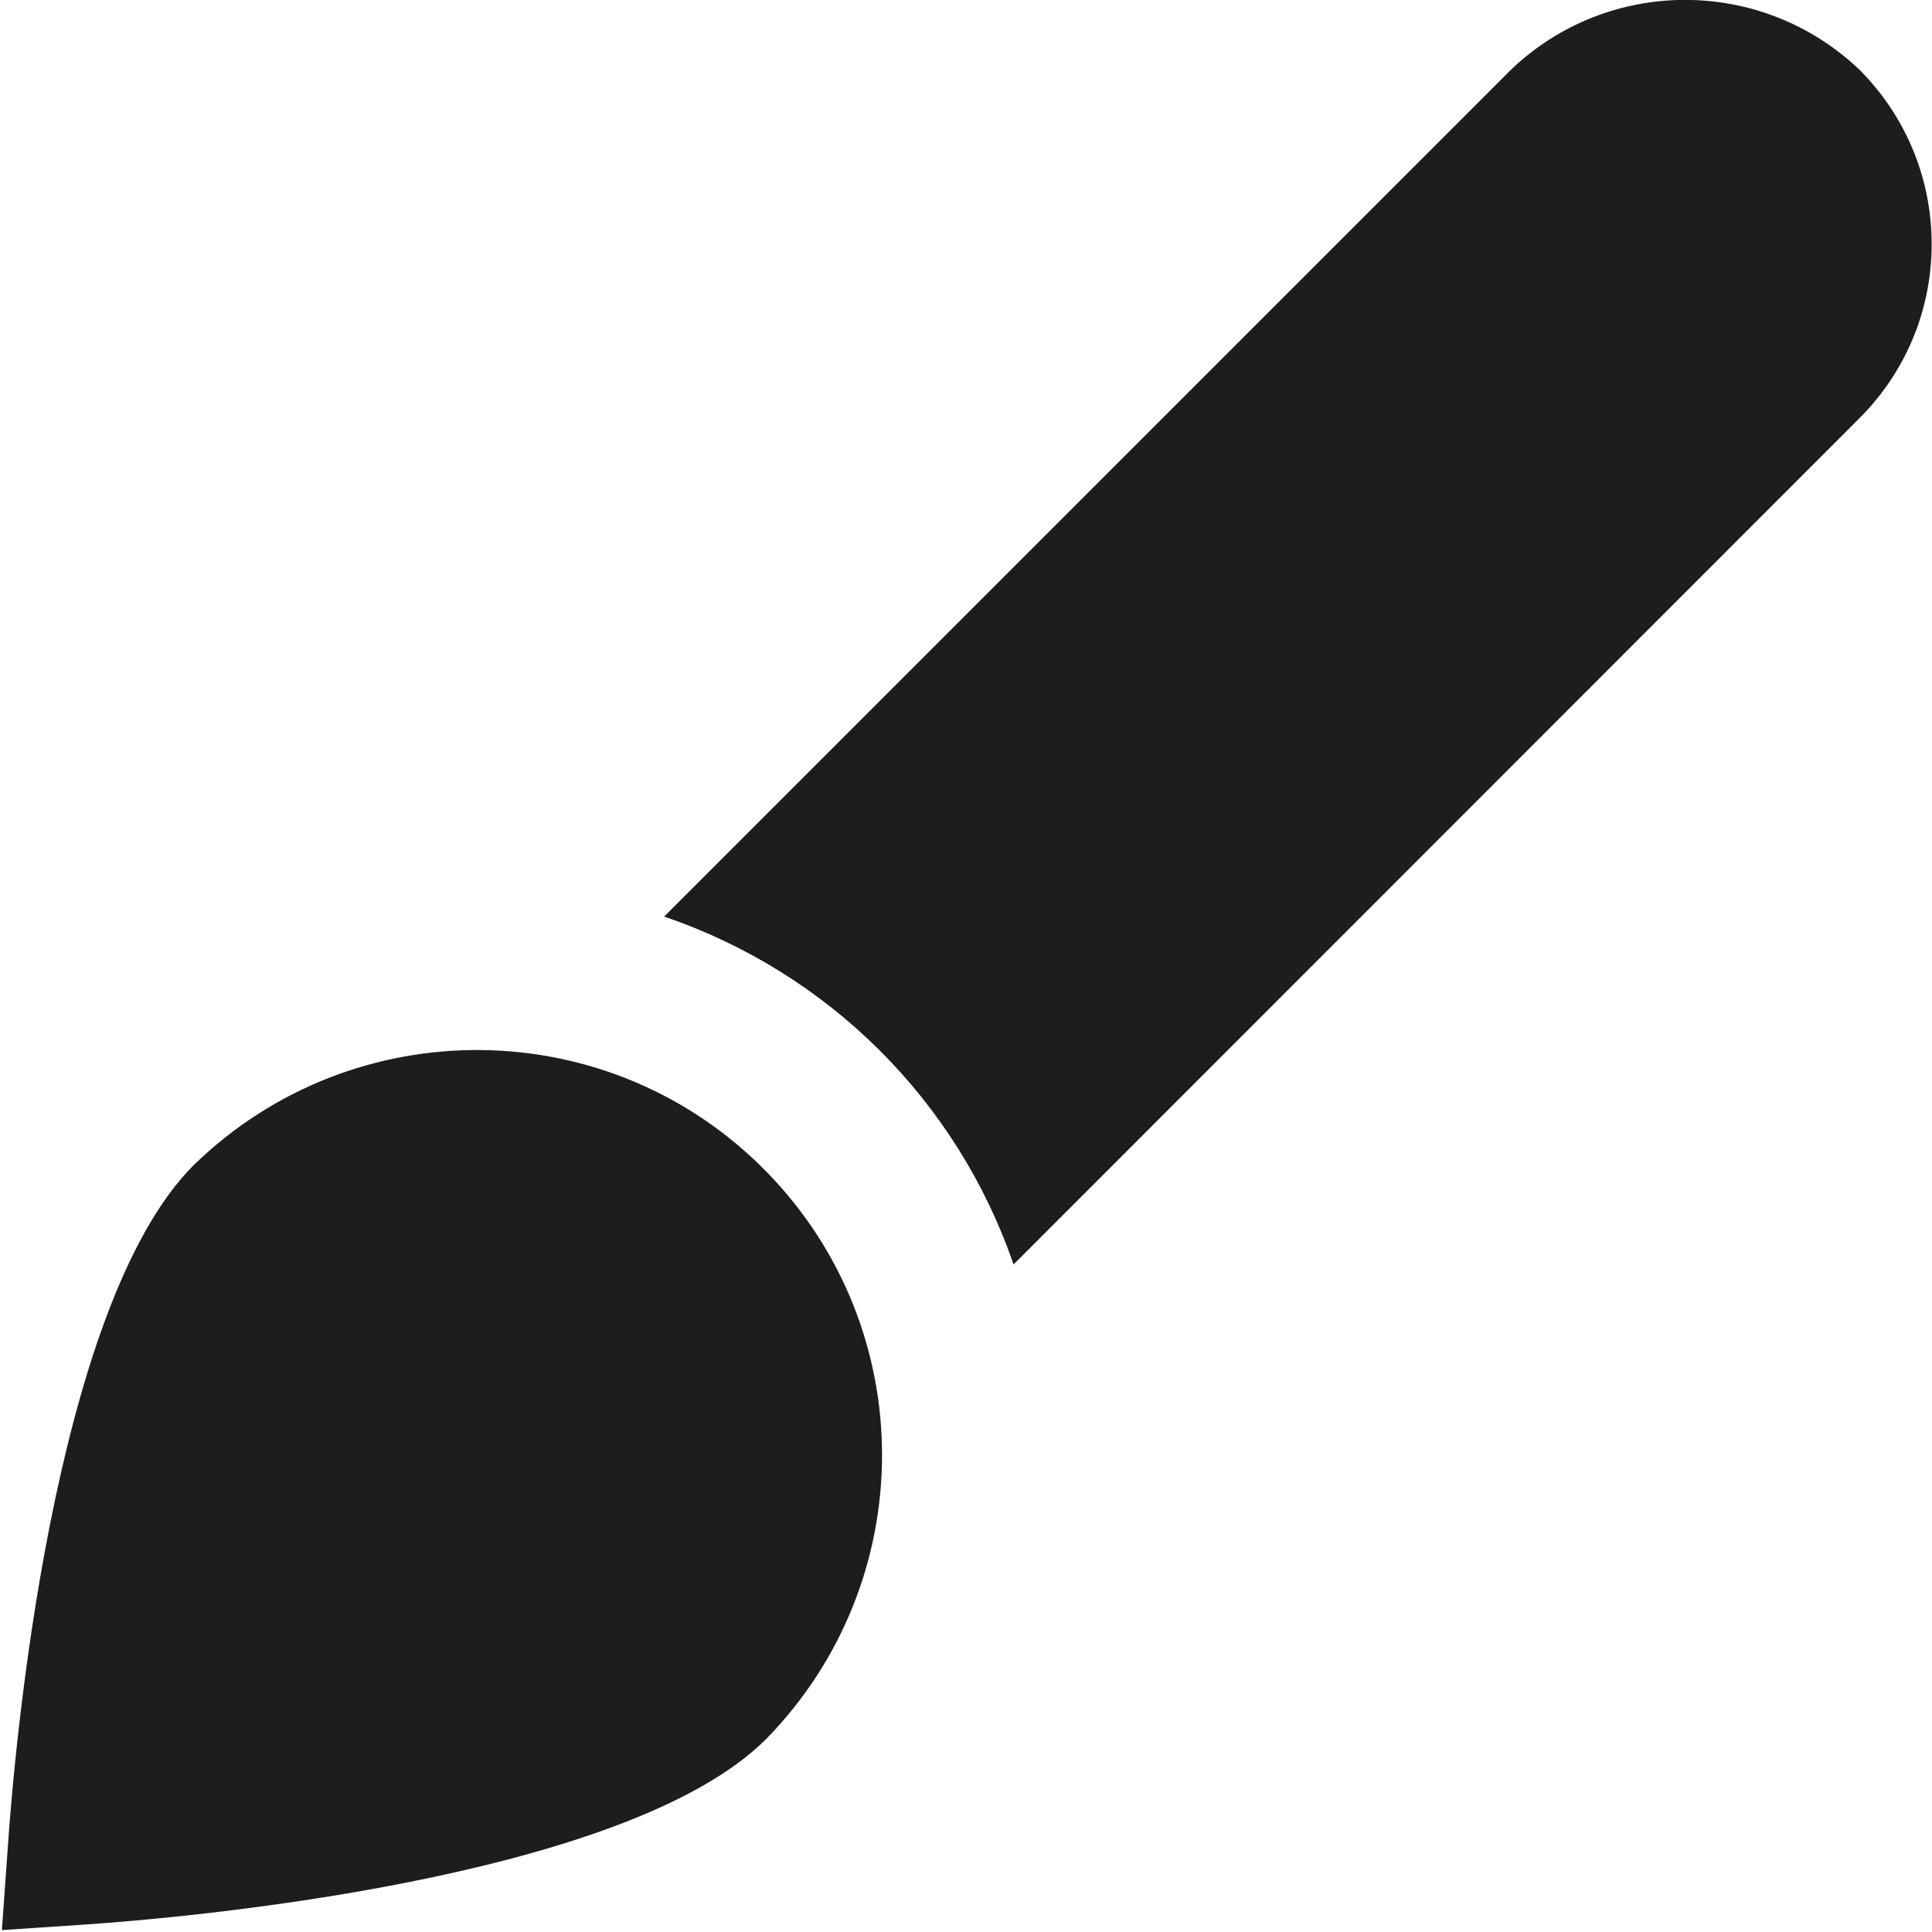 <svg xml:space="preserve" style="enable-background:new 0 0 512 512;" viewBox="0 0 512 512" y="0px" x="0px" xmlns:xlink="http://www.w3.org/1999/xlink" xmlns="http://www.w3.org/2000/svg" id="Layer_1" version="1.1">
<style type="text/css">
	.st0{fill:#1D1D1B;}
</style>
<path d="M0.5,511.5l1.6-22.4c1.6-23.5,11.6-142.7,49.2-180.3c42.5-41.4,110.5-40.6,151.9,1.8
	c40.8,41.8,40.7,108.4-0.1,150.2C165.6,498.4,46.4,508.4,22.9,510L0.5,511.5z M492.8,18.5c-25.9-24.7-66.6-24.7-92.4,0L176,242.9
	c43.5,14.8,77.7,48.8,92.6,92.2l224.1-224.2C518.3,85.4,518.3,44.1,492.8,18.5L492.8,18.5z" class="st0"></path>
</svg>
